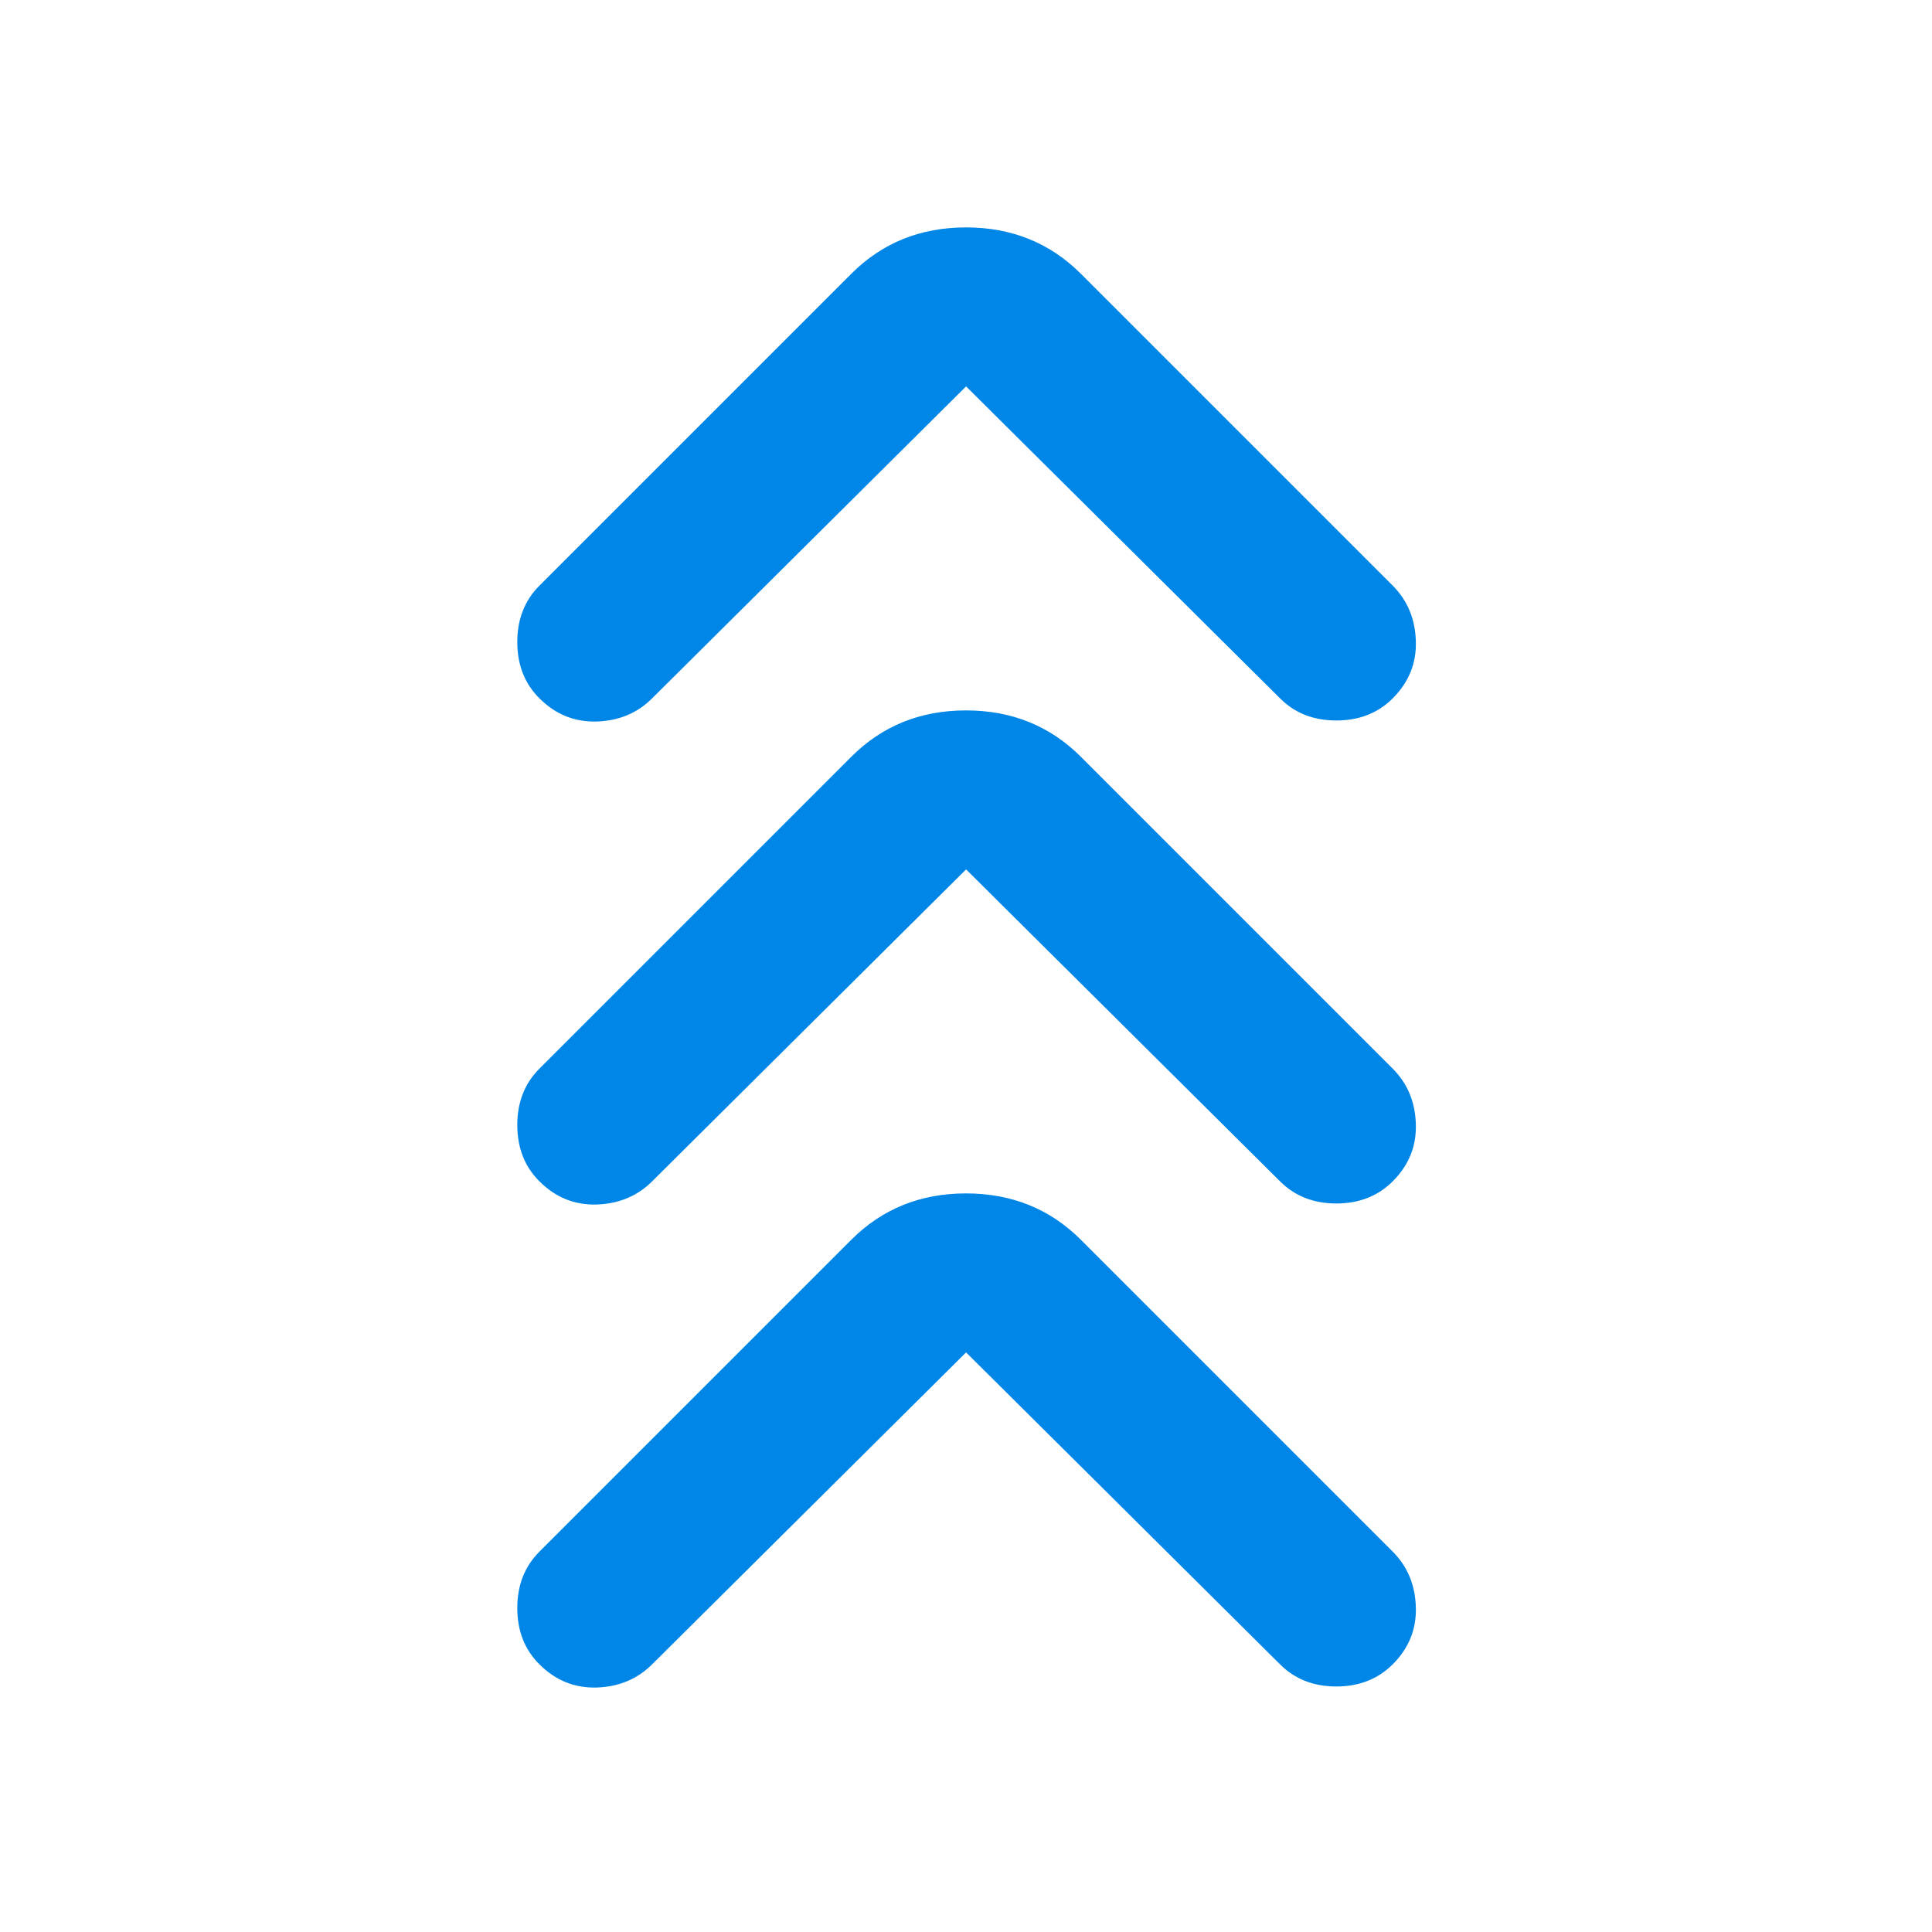 <svg width="24" height="24" viewBox="0 0 24 24" fill="none" xmlns="http://www.w3.org/2000/svg">
<mask id="mask0_10895_19624" style="mask-type:alpha" maskUnits="userSpaceOnUse" x="0" y="0" width="24" height="24">
<rect width="24" height="24" fill="#D9D9D9"/>
</mask>
<g mask="url(#mask0_10895_19624)">
<path d="M12.001 16.8L8.101 20.675C7.917 20.858 7.688 20.954 7.413 20.963C7.138 20.971 6.901 20.875 6.701 20.675C6.517 20.492 6.426 20.259 6.426 19.975C6.426 19.692 6.517 19.459 6.701 19.275L10.576 15.4C10.959 15.017 11.434 14.825 12.001 14.825C12.567 14.825 13.042 15.017 13.426 15.4L17.301 19.275C17.484 19.459 17.58 19.688 17.588 19.963C17.597 20.238 17.501 20.475 17.301 20.675C17.117 20.858 16.884 20.95 16.601 20.95C16.317 20.95 16.084 20.858 15.901 20.675L12.001 16.8ZM12.001 10.8L8.101 14.675C7.917 14.858 7.688 14.954 7.413 14.963C7.138 14.971 6.901 14.875 6.701 14.675C6.517 14.492 6.426 14.258 6.426 13.975C6.426 13.692 6.517 13.459 6.701 13.275L10.576 9.4C10.959 9.017 11.434 8.825 12.001 8.825C12.567 8.825 13.042 9.017 13.426 9.4L17.301 13.275C17.484 13.459 17.58 13.688 17.588 13.963C17.597 14.238 17.501 14.475 17.301 14.675C17.117 14.858 16.884 14.95 16.601 14.95C16.317 14.95 16.084 14.858 15.901 14.675L12.001 10.8ZM12.001 4.8L8.101 8.675C7.917 8.859 7.688 8.954 7.413 8.963C7.138 8.971 6.901 8.875 6.701 8.675C6.517 8.492 6.426 8.259 6.426 7.975C6.426 7.692 6.517 7.459 6.701 7.275L10.576 3.4C10.959 3.017 11.434 2.825 12.001 2.825C12.567 2.825 13.042 3.017 13.426 3.4L17.301 7.275C17.484 7.459 17.58 7.688 17.588 7.963C17.597 8.238 17.501 8.475 17.301 8.675C17.117 8.859 16.884 8.95 16.601 8.95C16.317 8.95 16.084 8.859 15.901 8.675L12.001 4.8Z" fill="#0086E6"/>
</g>
</svg>
